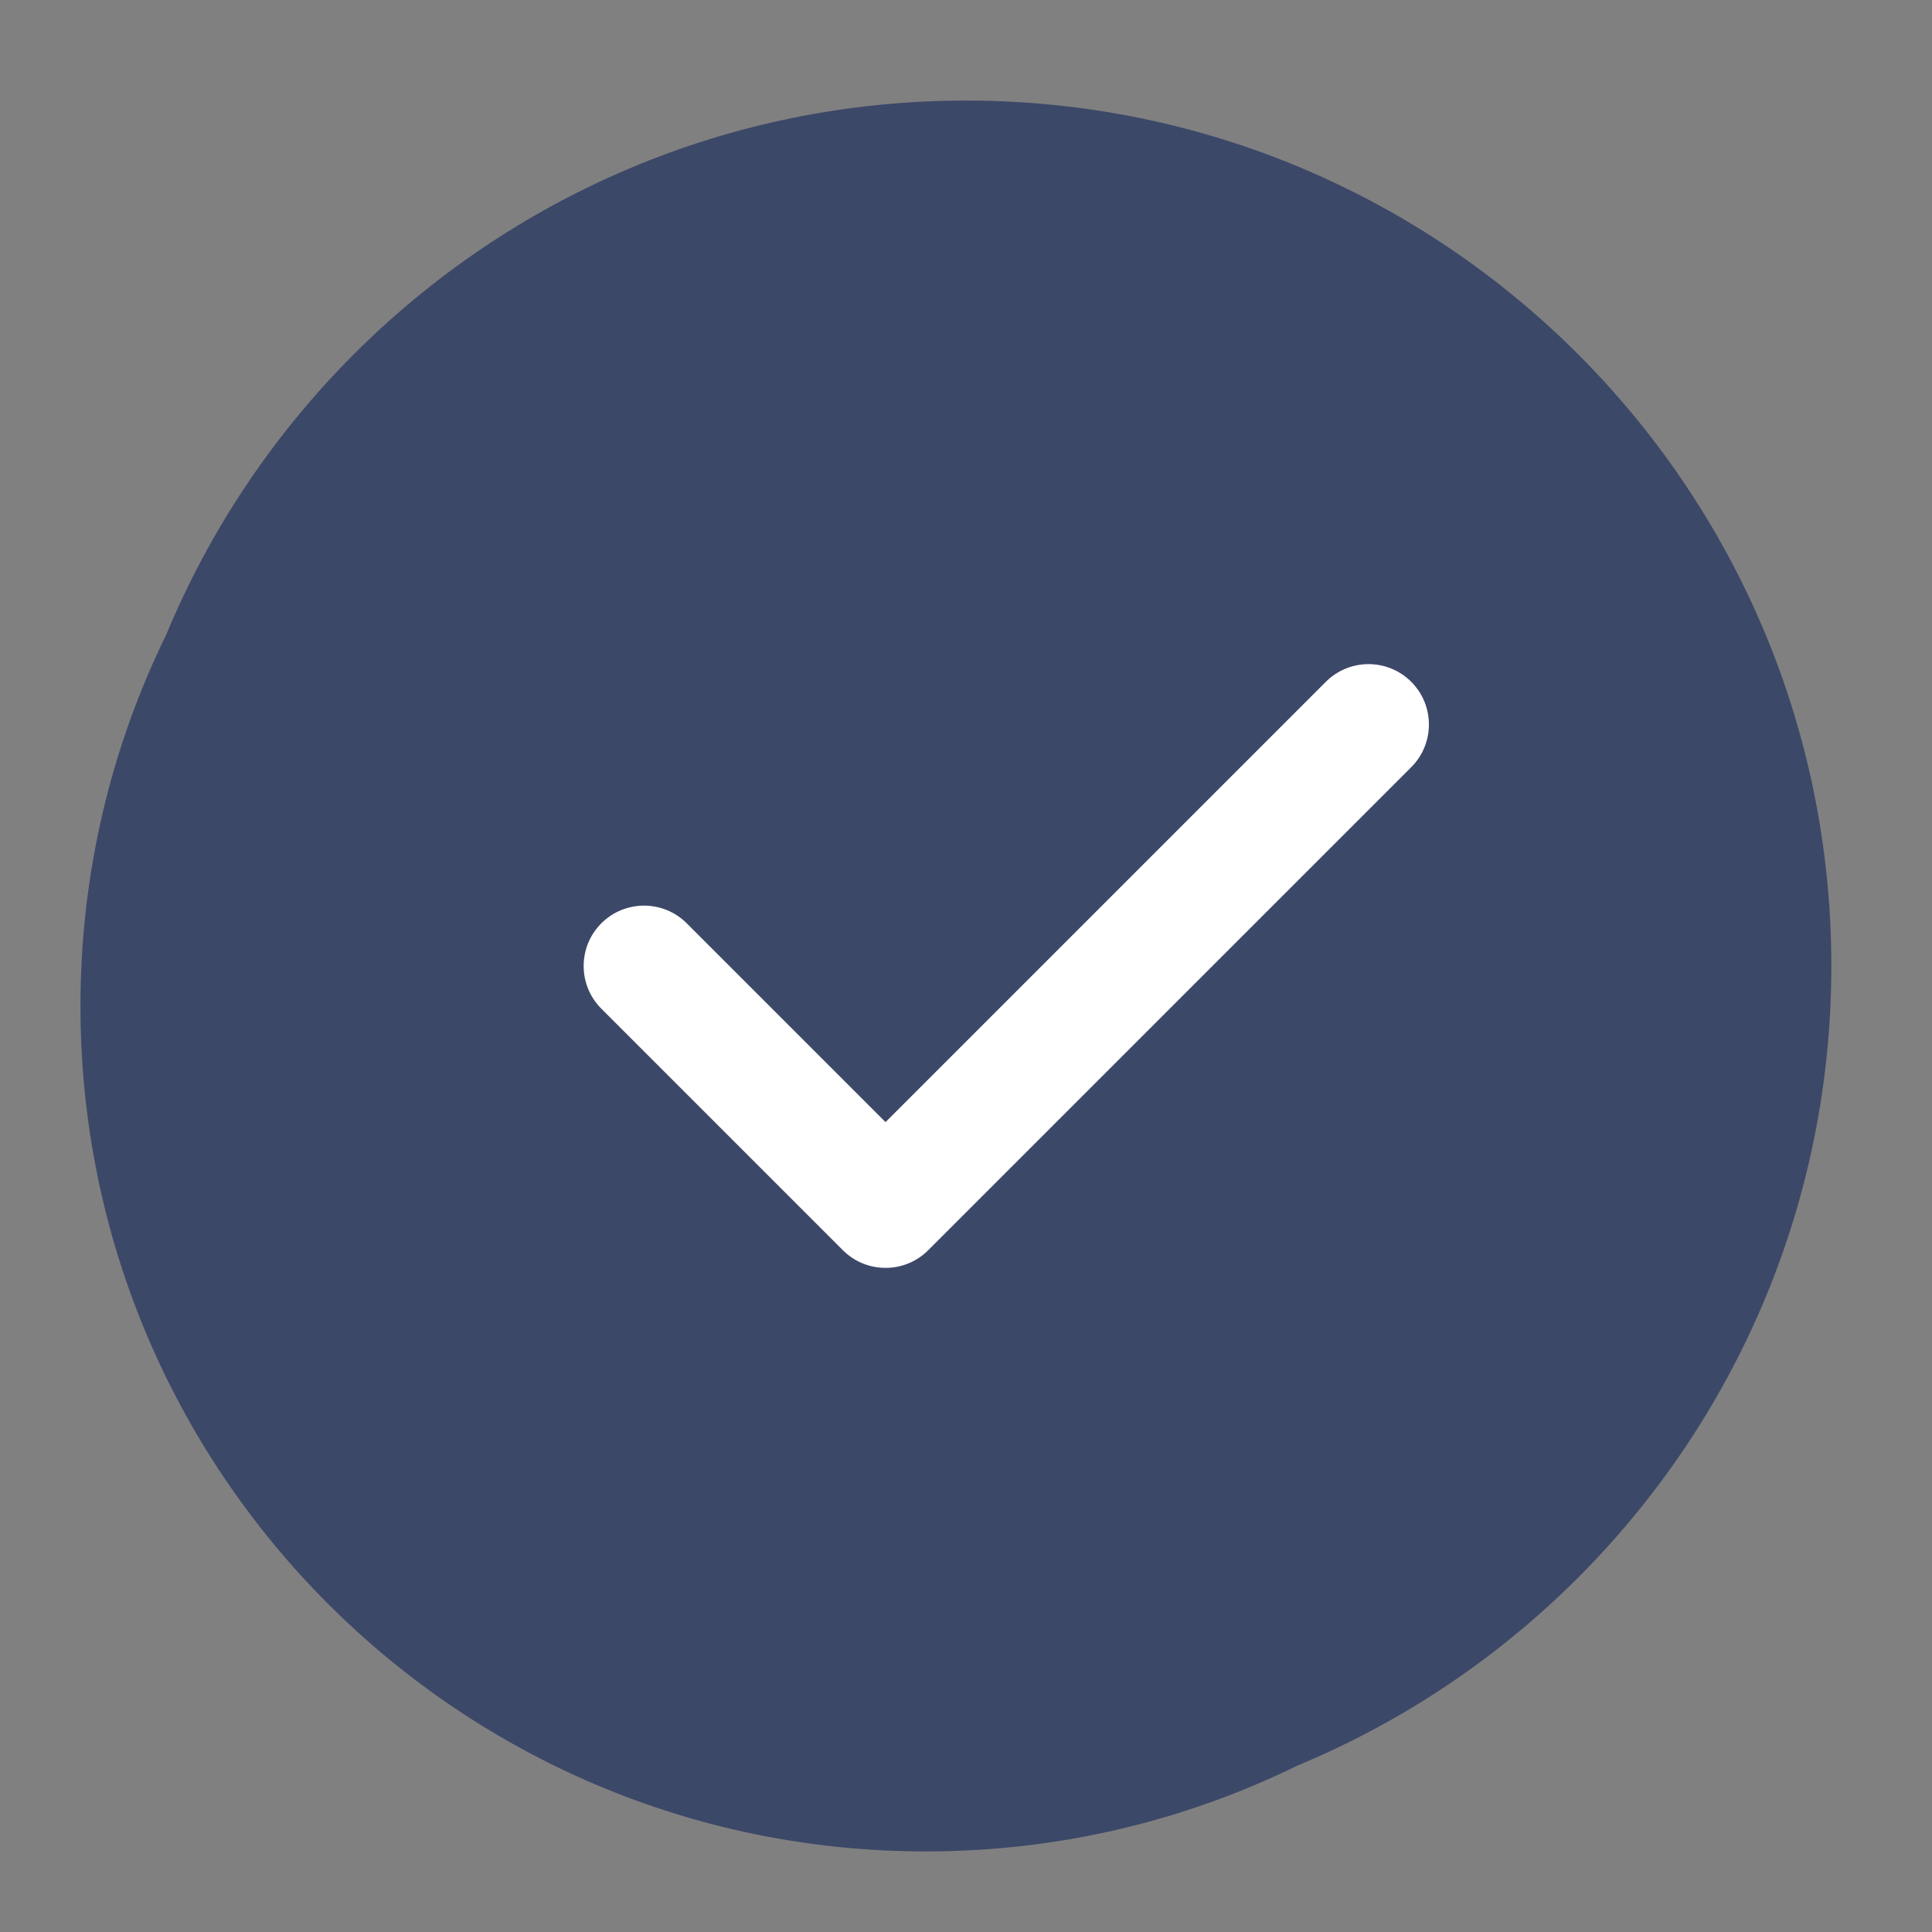 <svg width="20" height="20" viewBox="0 0 20 20" fill="none" xmlns="http://www.w3.org/2000/svg">
<rect x="0" y="0" width="20" height="20" fill="#808080" stroke="none"/>
<path d="M10 1.041C7.526 1.041 5.286 2.044 3.665 3.665C2.84 4.49 2.175 5.475 1.721 6.57C1.152 7.731 0.833 9.036 0.833 10.416C0.833 15.248 4.751 19.166 9.583 19.166C10.963 19.166 12.268 18.847 13.429 18.278C14.524 17.823 15.509 17.159 16.334 16.334C17.955 14.713 18.958 12.473 18.958 9.999C18.958 7.526 17.955 5.285 16.334 3.665C14.714 2.044 12.473 1.041 10 1.041Z" fill="#3C4868"/>
<path fill-rule="evenodd" clip-rule="evenodd" d="M14.609 7.058C14.853 7.302 14.853 7.698 14.609 7.942L9.609 12.942C9.365 13.186 8.969 13.186 8.725 12.942L6.225 10.442C5.981 10.198 5.981 9.802 6.225 9.558C6.469 9.314 6.865 9.314 7.109 9.558L9.167 11.616L13.725 7.058C13.969 6.814 14.365 6.814 14.609 7.058Z" fill="white"/>
</svg>
